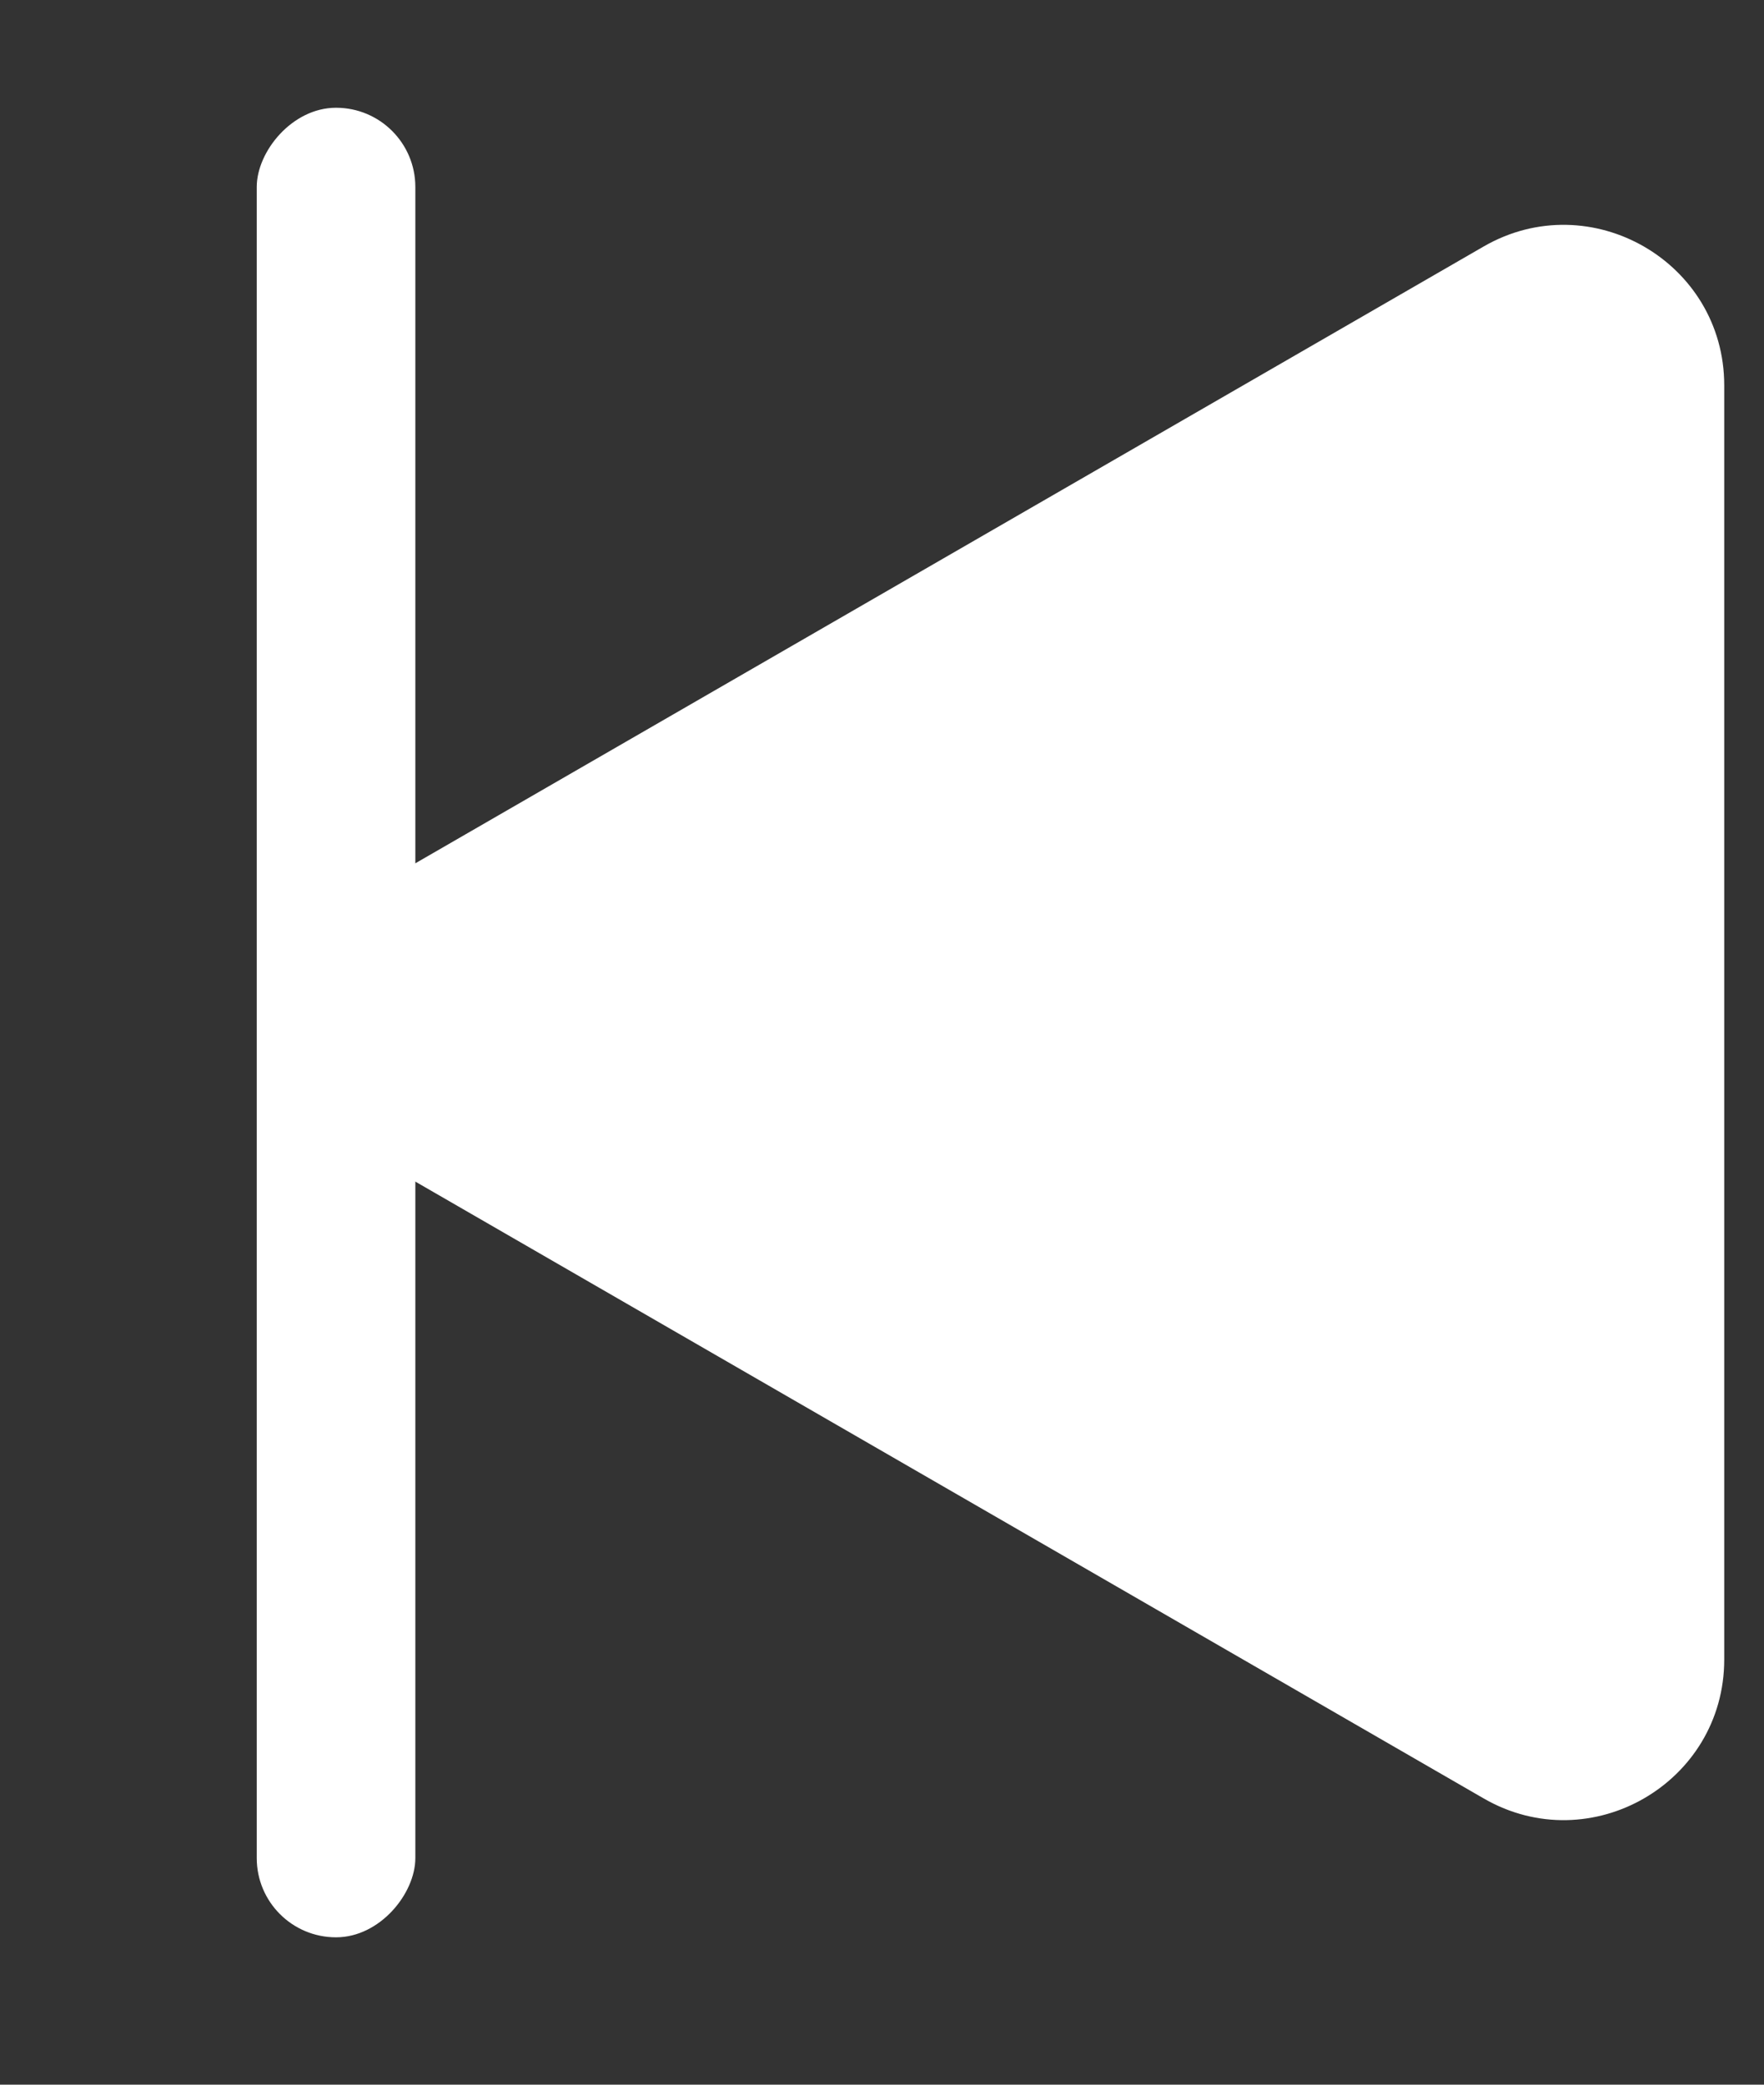 <svg width="11" height="13" viewBox="0 0 11 13" fill="none" xmlns="http://www.w3.org/2000/svg">
<rect x="0" y="0" width="11" height="13" fill="#333333" stroke="none"/>
<path d="M2.371 5.51C1.704 5.895 1.704 6.857 2.371 7.242L9.252 11.215C9.918 11.6 10.752 11.118 10.752 10.349L10.752 2.403C10.752 1.634 9.918 1.153 9.252 1.537L2.371 5.51Z" fill="white"/>
<rect width="0.989" height="11.409" rx="0.494" transform="matrix(-1 0 0 1 2.59 0.672)" fill="white"/>
</svg>
